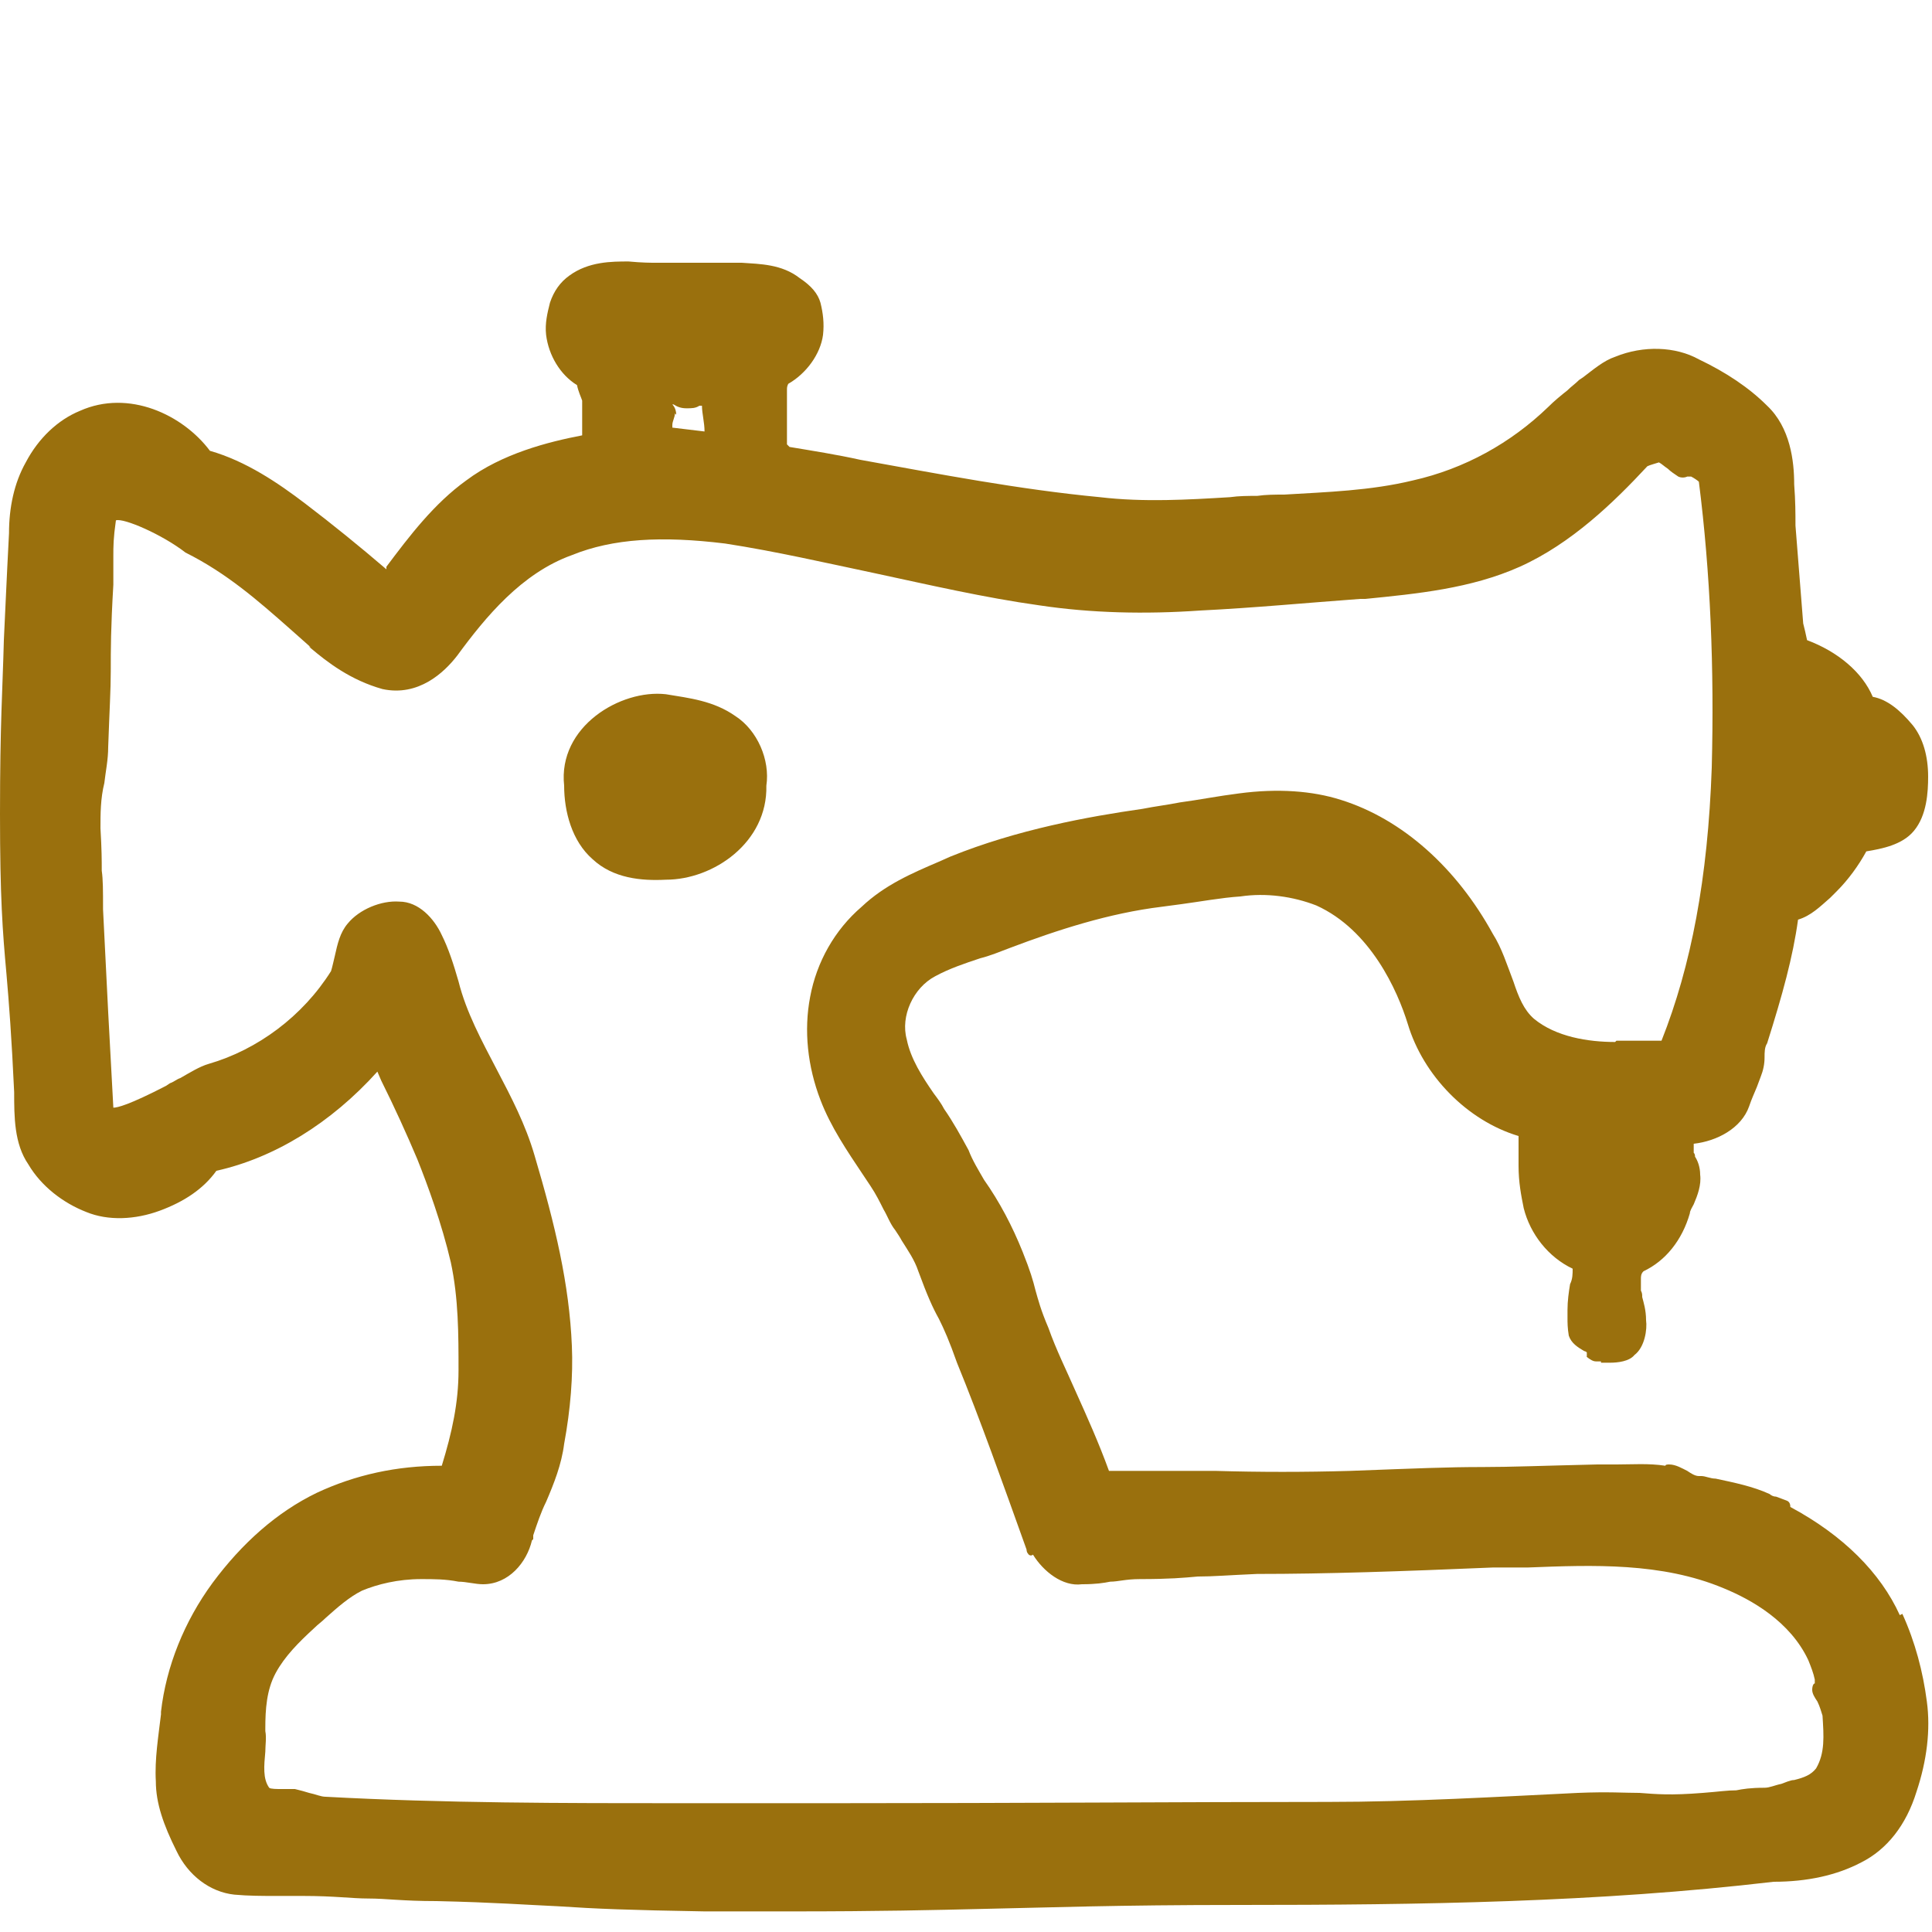 <?xml version="1.0" encoding="UTF-8"?>
<svg id="Layer_1" xmlns="http://www.w3.org/2000/svg" xmlns:xlink="http://www.w3.org/1999/xlink" version="1.1" viewBox="0 0 150 150">
  <!-- Generator: Adobe Illustrator 29.3.1, SVG Export Plug-In . SVG Version: 2.1.0 Build 151)  -->
  <defs>
    <style>
      .st0 {
        fill: #9a700d;
      }
    </style>
  </defs>
  <path class="st0" d="M147.5,125.4h0c-1.5-3.3-4.4-6.2-8.5-8.4,0,0,0,0,0,0,0-.1,0-.4-.3-.5-.3-.1-.5-.2-.8-.3-.2,0-.4-.1-.5-.2-1.3-.6-2.8-.9-4.2-1.2-.4,0-.8-.2-1.1-.2h-.2s0,0,0,0c-.3,0-.6-.2-.9-.4-.4-.2-.9-.5-1.4-.5-.1,0-.3,0-.3.1-1.3-.2-2.6-.1-3.8-.1-.5,0-1,0-1.5,0-4.3.1-6.7.2-8.9.2-2.7,0-5,.1-10.3.3-3.5.1-7,.1-10.4,0-2.7,0-5.5,0-8.3,0-.8-2.2-1.7-4.2-2.6-6.2-.7-1.6-1.5-3.2-2.1-4.9-.6-1.4-.8-2.2-1-2.9-.2-.8-.4-1.5-1-3-.8-2-1.8-3.9-3-5.6-.4-.7-.9-1.5-1.2-2.3-.6-1.1-1.2-2.2-1.9-3.2-.2-.4-.5-.8-.8-1.2-.9-1.3-1.8-2.7-2.1-4.2-.5-1.8.5-4,2.2-4.9,1.1-.6,2.3-1,3.5-1.4.8-.2,1.5-.5,2.3-.8,3.7-1.4,7.7-2.7,11.8-3.2l1.5-.2c1.5-.2,3.1-.5,4.6-.6,2-.3,4.1,0,5.9.7,4.2,1.9,6.3,6.6,7.1,9.2,1.2,4,4.6,7.5,8.6,8.7,0,.7,0,1.2,0,1.8v.5c0,1.3.2,2.3.4,3.3.5,2,1.9,3.8,3.8,4.7,0,.4,0,.8-.2,1.2-.1.6-.2,1.3-.2,2,0,.2,0,.4,0,.6,0,.4,0,.8.1,1.4.2.6.7.9,1.2,1.2,0,0,.1,0,.2.1v.3c-.1,0,.2.2.2.2.3.2.4.2.6.2.1,0,.2,0,.3,0h0c0,0,0,.1,0,.1h0s0,0,0,0h.2c.1,0,.3,0,.5,0,.6,0,1.5-.1,1.9-.6.8-.6,1-2,.9-2.7,0-.8-.2-1.4-.3-1.8,0-.2,0-.3-.1-.5v-.9c0-.2,0-.4.2-.6,1.7-.8,3-2.4,3.6-4.5,0-.2.2-.5.3-.7.3-.7.6-1.5.5-2.3,0-.6-.2-1.1-.4-1.4,0-.1,0-.2-.1-.3v-.7c1.8-.2,3.7-1.2,4.3-2.9.2-.6.4-1,.6-1.5.1-.3.2-.5.3-.8.2-.5.3-1,.3-1.5,0-.4,0-.8.2-1.1,1.2-3.8,2-6.7,2.4-9.6,1-.3,1.7-1,2.5-1.7.2-.2.3-.3.5-.5.9-.9,1.7-2,2.3-3.1,1.2-.2,2.8-.5,3.7-1.6,1-1.2,1.1-3,1.1-4.2,0-1.6-.4-3-1.2-4-1-1.2-2-2-3.1-2.2-.8-1.9-2.7-3.5-5.1-4.4-.1-.5-.2-.9-.3-1.3l-.6-7.6c0-.9,0-1.9-.1-3.2,0-1.8-.3-4.4-2.1-6.1-1.4-1.4-3.2-2.6-5.3-3.6-1.8-1-4.3-1.1-6.5-.2-.9.3-1.7,1-2.5,1.6l-.3.2c-.3.3-.6.5-.9.8-.5.4-1,.8-1.5,1.3-2.9,2.8-6.5,4.8-10.5,5.7-3.3.8-6.7.9-10,1.1-.7,0-1.4,0-2.1.1-.7,0-1.4,0-2.1.1-3.3.2-6.7.4-10.1,0-6.3-.6-12.5-1.8-18.6-2.9-1.8-.4-3.7-.7-5.5-1,0,0-.1-.1-.2-.2v-4.2c0-.2,0-.3.1-.5,1.4-.8,2.5-2.3,2.7-3.8.1-.9,0-1.7-.2-2.5-.2-.7-.7-1.3-1.6-1.9-1.4-1.1-3.1-1.1-4.5-1.2-1,0-2.1,0-3.1,0-.4,0-.9,0-1.3,0-1.1,0-1.7,0-2.2,0-.5,0-1.1,0-2.2-.1-1.3,0-3.1,0-4.6,1.1-.7.5-1.2,1.2-1.5,2.1-.2.8-.4,1.6-.3,2.5.2,1.6,1.1,3.1,2.4,3.9.1.5.3.9.4,1.2v2.6s0,0,0,.1c-2.6.5-6.2,1.4-9,3.5-2.5,1.8-4.4,4.3-6.2,6.7v.2c-2.1-1.8-4.2-3.5-6.3-5.1-2.1-1.6-4.6-3.3-7.4-4.1-2.1-2.8-6.3-4.8-10.1-3.1-1.7.7-3.2,2.1-4.2,4-.9,1.6-1.3,3.5-1.3,5.5-.2,3.8-.3,6.3-.4,8.3C.2,53.6,0,56.1,0,63.2c0,6.5.2,9.1.5,12.4.2,2.3.4,4.9.6,9.2,0,1.9,0,4,1.1,5.6,1,1.7,2.7,3,4.5,3.7,1.7.7,3.8.6,5.7-.1,1.9-.7,3.4-1.7,4.4-3.1,4.5-1,8.9-3.7,12.5-7.7l.3.7c1,2,2,4.2,2.8,6.1.8,2,1.9,5,2.6,8,.6,2.8.6,5.6.6,8.4,0,2.5-.5,4.8-1.3,7.4h0c-3.5,0-6.7.7-9.7,2.1-3.1,1.5-5.8,3.9-8.1,7-2.2,3-3.6,6.5-4,10v.2c-.2,1.7-.5,3.5-.4,5.2,0,1.7.6,3.4,1.6,5.4.9,1.9,2.6,3.2,4.5,3.4,1.1.1,2.2.1,3.2.1.7,0,1.4,0,2.1,0,2.5,0,3.8.2,5.1.2,1.4,0,2.6.2,5.3.2,4.5.1,7.1.3,9.4.4,3,.2,5.5.3,11.4.4,2.6,0,4.8,0,6.8,0,6.8,0,10.9-.1,15.1-.2,4.9-.1,10-.3,19.6-.3,14.1,0,27.9-.2,41.5-1.8,2.6,0,4.9-.5,6.8-1.5,2-1,3.5-2.9,4.3-5.5.8-2.4,1.1-4.8.8-7-.3-2.3-.9-4.6-1.9-6.8ZM41.4,119.5v-.3s0,0,0,0h0c.3-.9.6-1.8,1-2.6.6-1.4,1.2-2.9,1.4-4.5.5-2.7.7-5.3.6-7.6-.2-4.8-1.3-9.4-2.9-14.8-.7-2.4-1.8-4.5-2.9-6.6-1.2-2.3-2.4-4.5-3-6.9-.4-1.4-.8-2.6-1.3-3.6-.6-1.3-1.8-2.6-3.3-2.6-1.4-.1-3.1.6-4,1.7-.6.7-.8,1.6-1,2.5-.1.4-.2.9-.3,1.2-2.2,3.5-5.7,6.1-9.5,7.2-.7.2-1.5.7-2.2,1.1-.3.1-.5.3-.8.4l-.3.2c-2.9,1.5-3.8,1.7-4.1,1.7-.2-3.7-.3-5.6-.4-7.4-.1-2-.2-3.9-.4-8,0-1.5,0-2.3-.1-3,0-.8,0-1.6-.1-3.3,0-1.1,0-2.3.3-3.5.1-.9.3-1.8.3-2.8.1-2.9.2-4.4.2-5.9,0-1.7,0-3.3.2-6.7,0-1,0-1.6,0-2.2,0-.8,0-1.4.2-2.8.6-.2,3.6,1.1,5.4,2.5,3.2,1.6,5.6,3.7,8.2,6s1,.9,1.5,1.4c1.3,1.1,3.1,2.5,5.6,3.2,2.8.6,4.8-1.3,5.8-2.6,2.2-3,5-6.4,8.9-7.8,3.2-1.3,7-1.5,11.9-.9,3.9.6,7.8,1.5,11.6,2.3,4.2.9,8.5,1.9,12.8,2.5,4,.6,8.2.7,12.5.4,4.1-.2,8.3-.6,12.4-.9h.4c4-.4,8.2-.8,12-2.5,4-1.8,7.3-5,9.9-7.8.2-.1.6-.2.9-.3.2.1.4.3.7.5.2.2.5.4.8.6.2.1.5.1.7,0,.1,0,.3,0,.3,0,.2.1.5.3.6.4.9,7.1,1.2,14.5,1,22.2-.3,8.6-1.6,15.4-3.9,21.2-1.1,0-2.2,0-3.3,0h-.2s-.1.1-.1.1c0,0,0,0,0,0-2.1,0-4.6-.4-6.3-1.8-.8-.7-1.2-1.7-1.6-2.9-.5-1.3-.9-2.6-1.6-3.7-2.8-5.1-7-8.9-11.8-10.4-2.2-.7-4.9-.9-7.9-.5-1.6.2-3.1.5-4.6.7-1,.2-1.9.3-2.9.5-4.2.6-9.7,1.6-14.9,3.7l-.9.4c-2.1.9-4.2,1.8-6,3.5-2.1,1.8-3.5,4.3-4,7-.5,2.6-.2,5.4.8,8,.8,2.1,2.1,4,3.3,5.8l.6.9c.4.6.7,1.2,1,1.8.3.5.5,1.1.9,1.6.2.3.4.6.5.8.5.8,1,1.5,1.3,2.4.7,1.9,1.1,2.8,1.6,3.7.4.8.8,1.7,1.4,3.4,1.8,4.4,3.5,9.2,5.4,14.5,0,0,0,.2.1.3.1.2.3.2.4.1.8,1.3,2.3,2.5,3.8,2.3,1.1,0,1.7-.1,2.2-.2.6,0,1.2-.2,2.3-.2,2.3,0,3.4-.1,4.5-.2,1.2,0,2.3-.1,4.6-.2,5.4,0,11.2-.2,18.3-.5.9,0,1.8,0,2.7,0,5.1-.2,10.4-.4,15.2,1.6,2.2.9,5.2,2.6,6.6,5.6.2.5.4,1,.5,1.5,0,.1,0,.2,0,.3-.1,0-.2.2-.2.5,0,.3.2.6.4.9.2.4.3.8.4,1.1h0c.1,1.6.2,2.9-.5,4.1-.4.5-.9.7-1.7.9-.3,0-.7.2-1,.3-.5.1-.9.3-1.3.3-1.1,0-1.7.1-2.2.2-.7,0-1.3.1-2.6.2-2.5.2-3.6.1-4.9,0-1.2,0-2.4-.1-4.8,0-6.2.3-12.9.7-19.4.7-11.3,0-23.3.1-38.9.1-2.7,0-5.4,0-8.1,0s-2.1,0-3.2,0c-9.1,0-18.4,0-27.6-.5-.4,0-.8-.2-1.3-.3-.3-.1-.7-.2-1.1-.3-.3,0-.6,0-1,0-.4,0-.9,0-1-.1-.5-.7-.4-1.7-.3-2.8,0-.5.1-1.1,0-1.6v-.2c0-1.5.1-3,.8-4.3.7-1.3,1.8-2.4,3-3.5.3-.3.6-.5.9-.8.9-.8,1.8-1.6,2.8-2.1,1.2-.5,2.8-.9,4.6-.9,1,0,1.9,0,2.9.2.6,0,1.3.2,1.9.2,2,0,3.4-1.7,3.8-3.4ZM52.5,32.2c0-.3-.1-.6-.3-.8,0,0,0,0,.1,0,.3.2.6.3,1,.3.4,0,.7,0,1-.2,0,0,.2,0,.2,0,0,.6.2,1.3.2,2-.8-.1-1.7-.2-2.5-.3,0,0,0-.1,0-.2,0-.3.2-.6.2-.9h0Z"/>
  <path class="st0" d="M51.7,68.3c3.7,0,7.9-2.9,7.8-7.3.3-2-.7-4.3-2.4-5.4-1.7-1.2-3.6-1.4-5.4-1.7-3.5-.4-8.4,2.5-7.9,7.1,0,2,.6,4.3,2.2,5.7,1.6,1.5,3.8,1.7,5.7,1.6Z"/>
</svg>